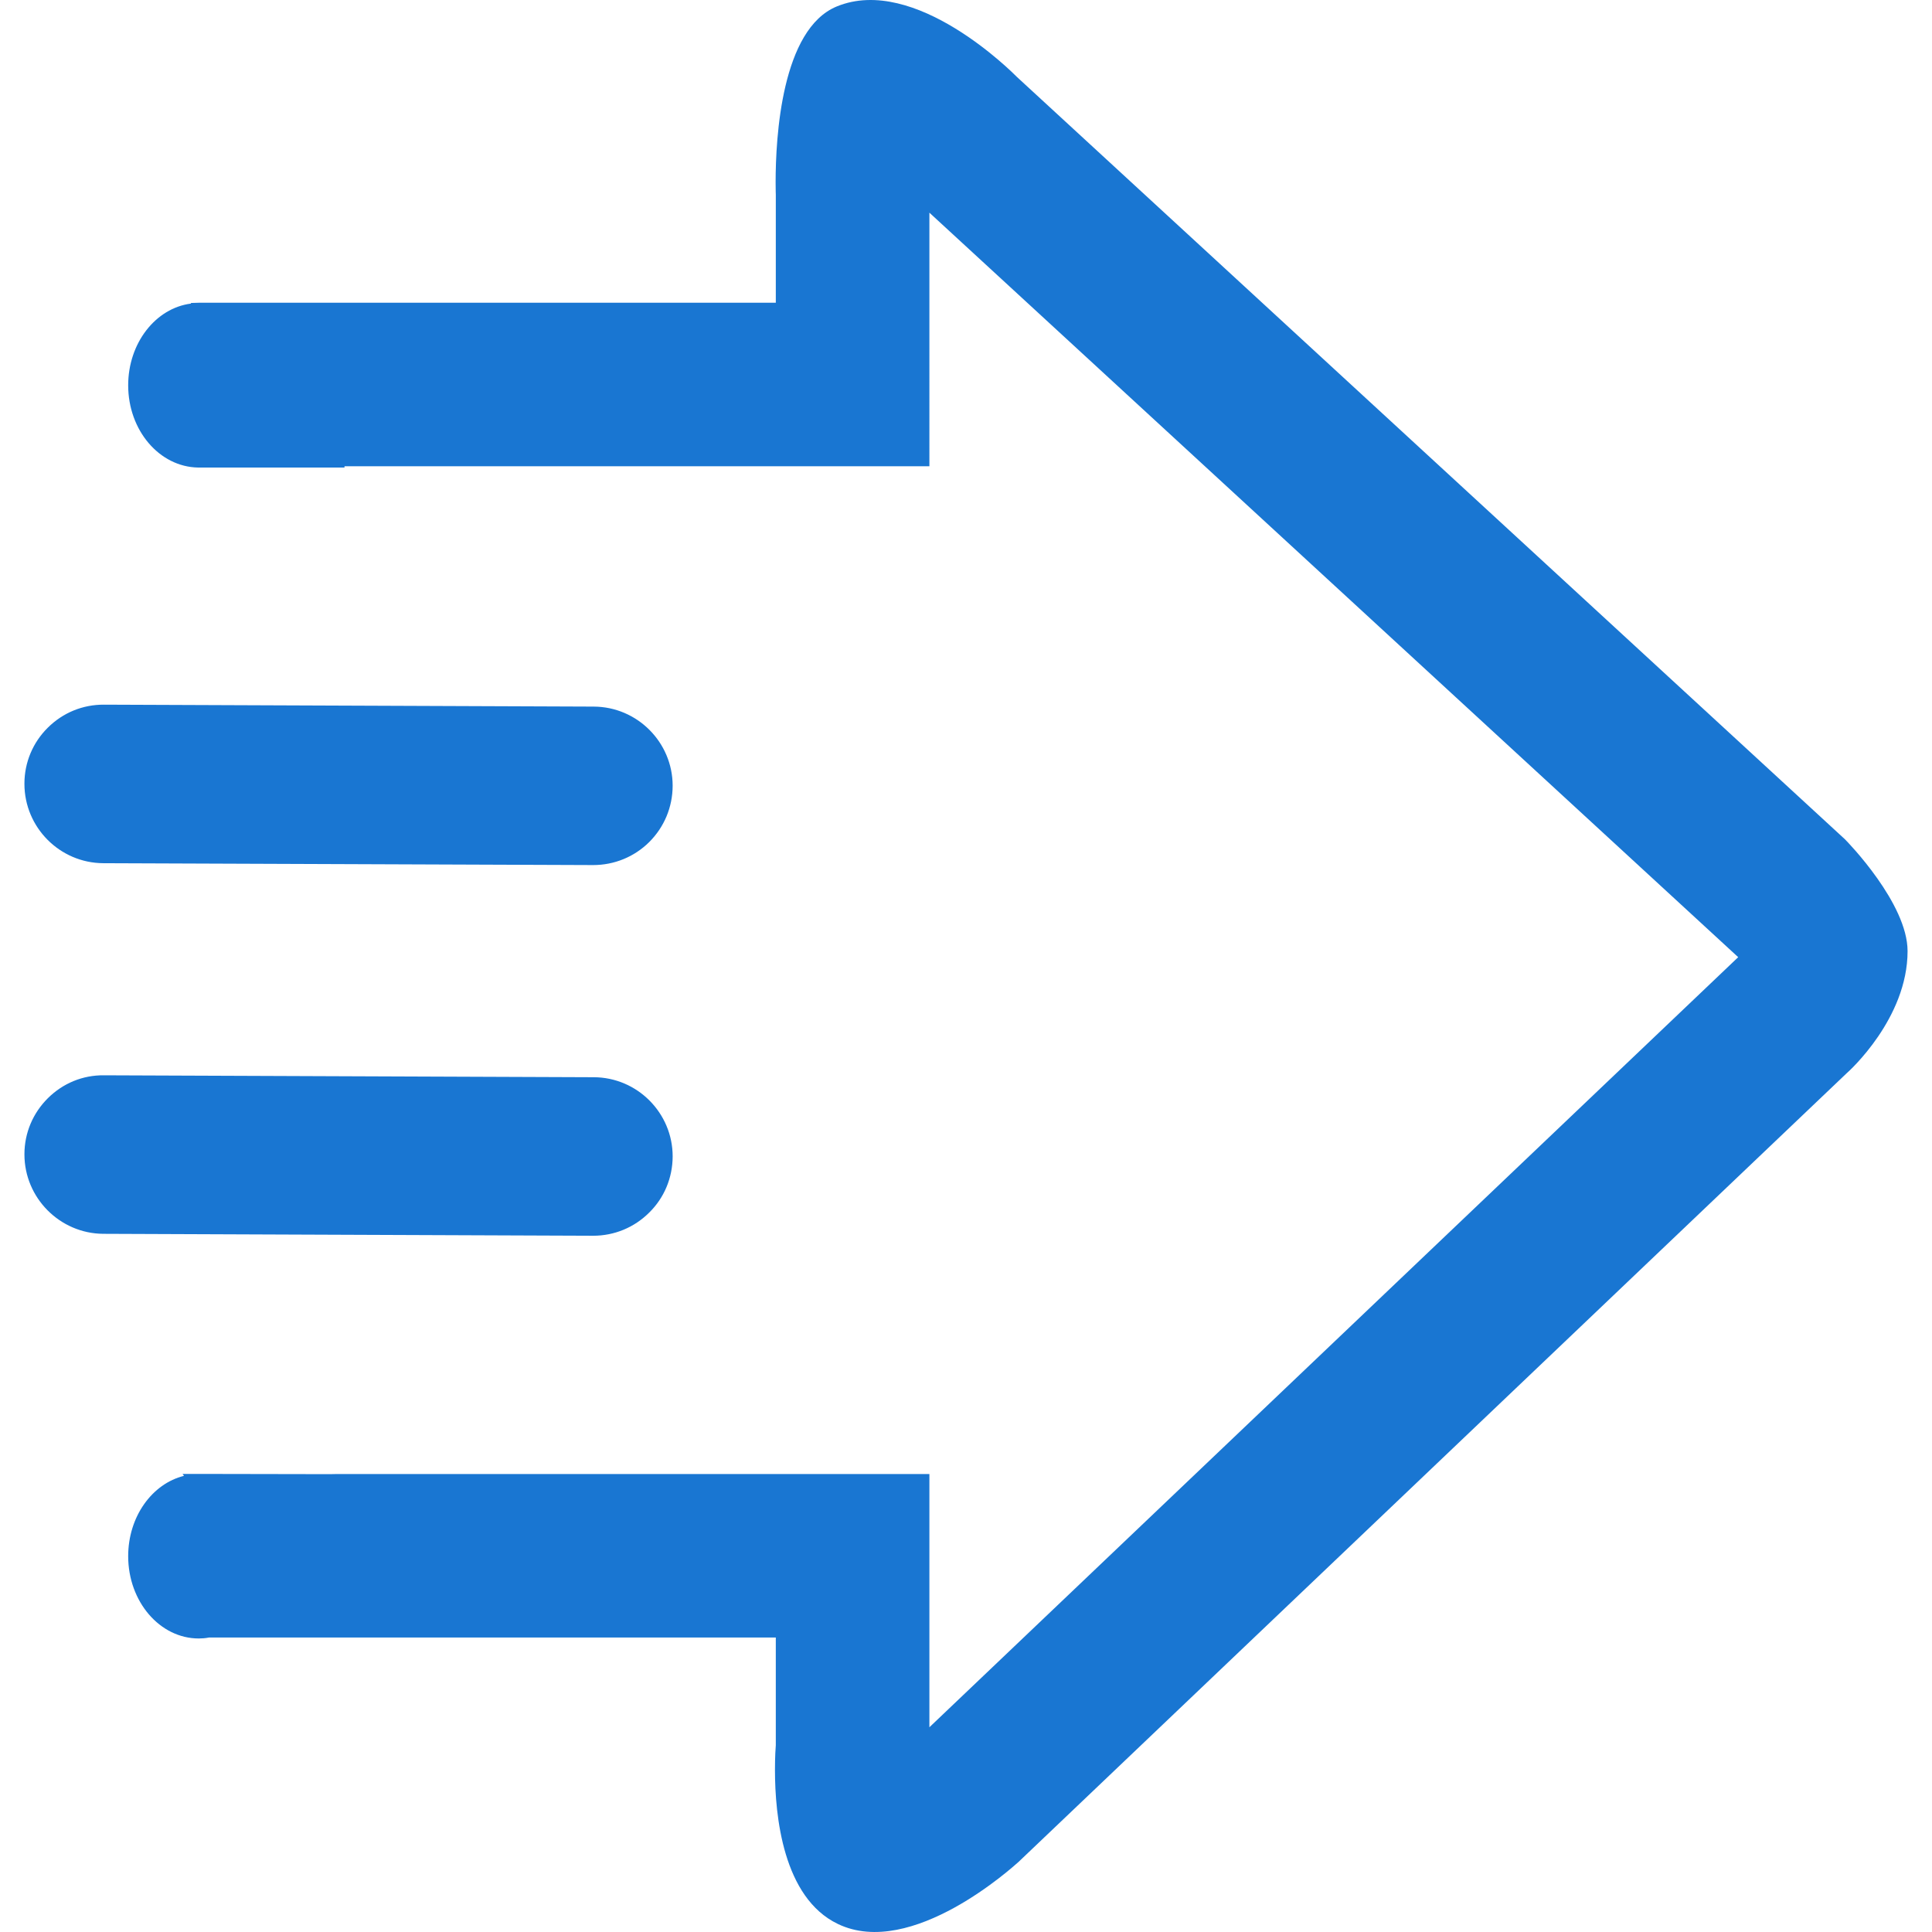 <?xml version="1.0" encoding="utf-8"?>
<!-- Generator: Adobe Illustrator 16.0.0, SVG Export Plug-In . SVG Version: 6.00 Build 0)  -->
<!DOCTYPE svg PUBLIC "-//W3C//DTD SVG 1.1//EN" "http://www.w3.org/Graphics/SVG/1.1/DTD/svg11.dtd">
<svg version="1.1" id="Layer_1" xmlns="http://www.w3.org/2000/svg" xmlns:xlink="http://www.w3.org/1999/xlink" x="0px" y="0px"
	 width="300px" height="300px" viewBox="0 0 300 300" enable-background="new 0 0 300 300" xml:space="preserve">
<g>
	<path fill="#1976D2" d="M16.045,134.037l76.051,0.29c3.286,0,6.387-1.264,8.71-3.567c2.331-2.325,3.633-5.416,3.643-8.75
		c0-6.744-5.498-12.262-12.251-12.289l-76.06-0.301c-3.286-0.017-6.369,1.247-8.71,3.569c-2.333,2.305-3.625,5.396-3.635,8.655
		v0.075C3.793,128.483,9.292,134.008,16.045,134.037z"/>
	<path fill="#1976D2" d="M100.807,188.29c2.331-2.286,3.633-5.396,3.643-8.729c0-6.744-5.498-12.271-12.251-12.289l-76.06-0.299
		c-3.286-0.039-6.369,1.234-8.71,3.559c-2.333,2.322-3.625,5.396-3.635,8.656v0.074c0,6.742,5.499,12.288,12.252,12.325l76.051,0.3
		C95.382,191.887,98.483,190.613,100.807,188.29z"/>
	<path fill="#1976D2" d="M286.486,130.328L157.928,11.968C157.271,11.312,142.103-3.994,129.938,1c-8.57,3.522-9.5,20.27-9.5,27.295
		c0,1.208,0.029,1.93,0.029,1.93V47.01H30.872l-1.225,0.037v0.094c-5.47,0.702-9.743,6.116-9.743,12.692
		c0,6.978,4.833,12.664,10.857,12.767h22.732v-0.197h90.823V33.025l125.59,115.605l-125.59,119.578v-39.321H52.267l-1.031,0.02
		l-20.373-0.038h-2.518l0.226,0.3c-4.948,1.217-8.667,6.332-8.667,12.477c0,7.045,4.909,12.776,10.958,12.776
		c0.487,0,1.022-0.038,1.602-0.149h88.002V271c-0.029,0.318-0.13,1.741-0.13,3.839c0,7.157,1.264,19.821,9.751,23.905
		c11.484,5.545,27.388-9.03,28.073-9.629l128.568-122.442c0.414-0.347,9.479-8.544,9.479-18.979
		C296.207,140.285,286.916,130.76,286.486,130.328z"/>
</g>
</svg>
